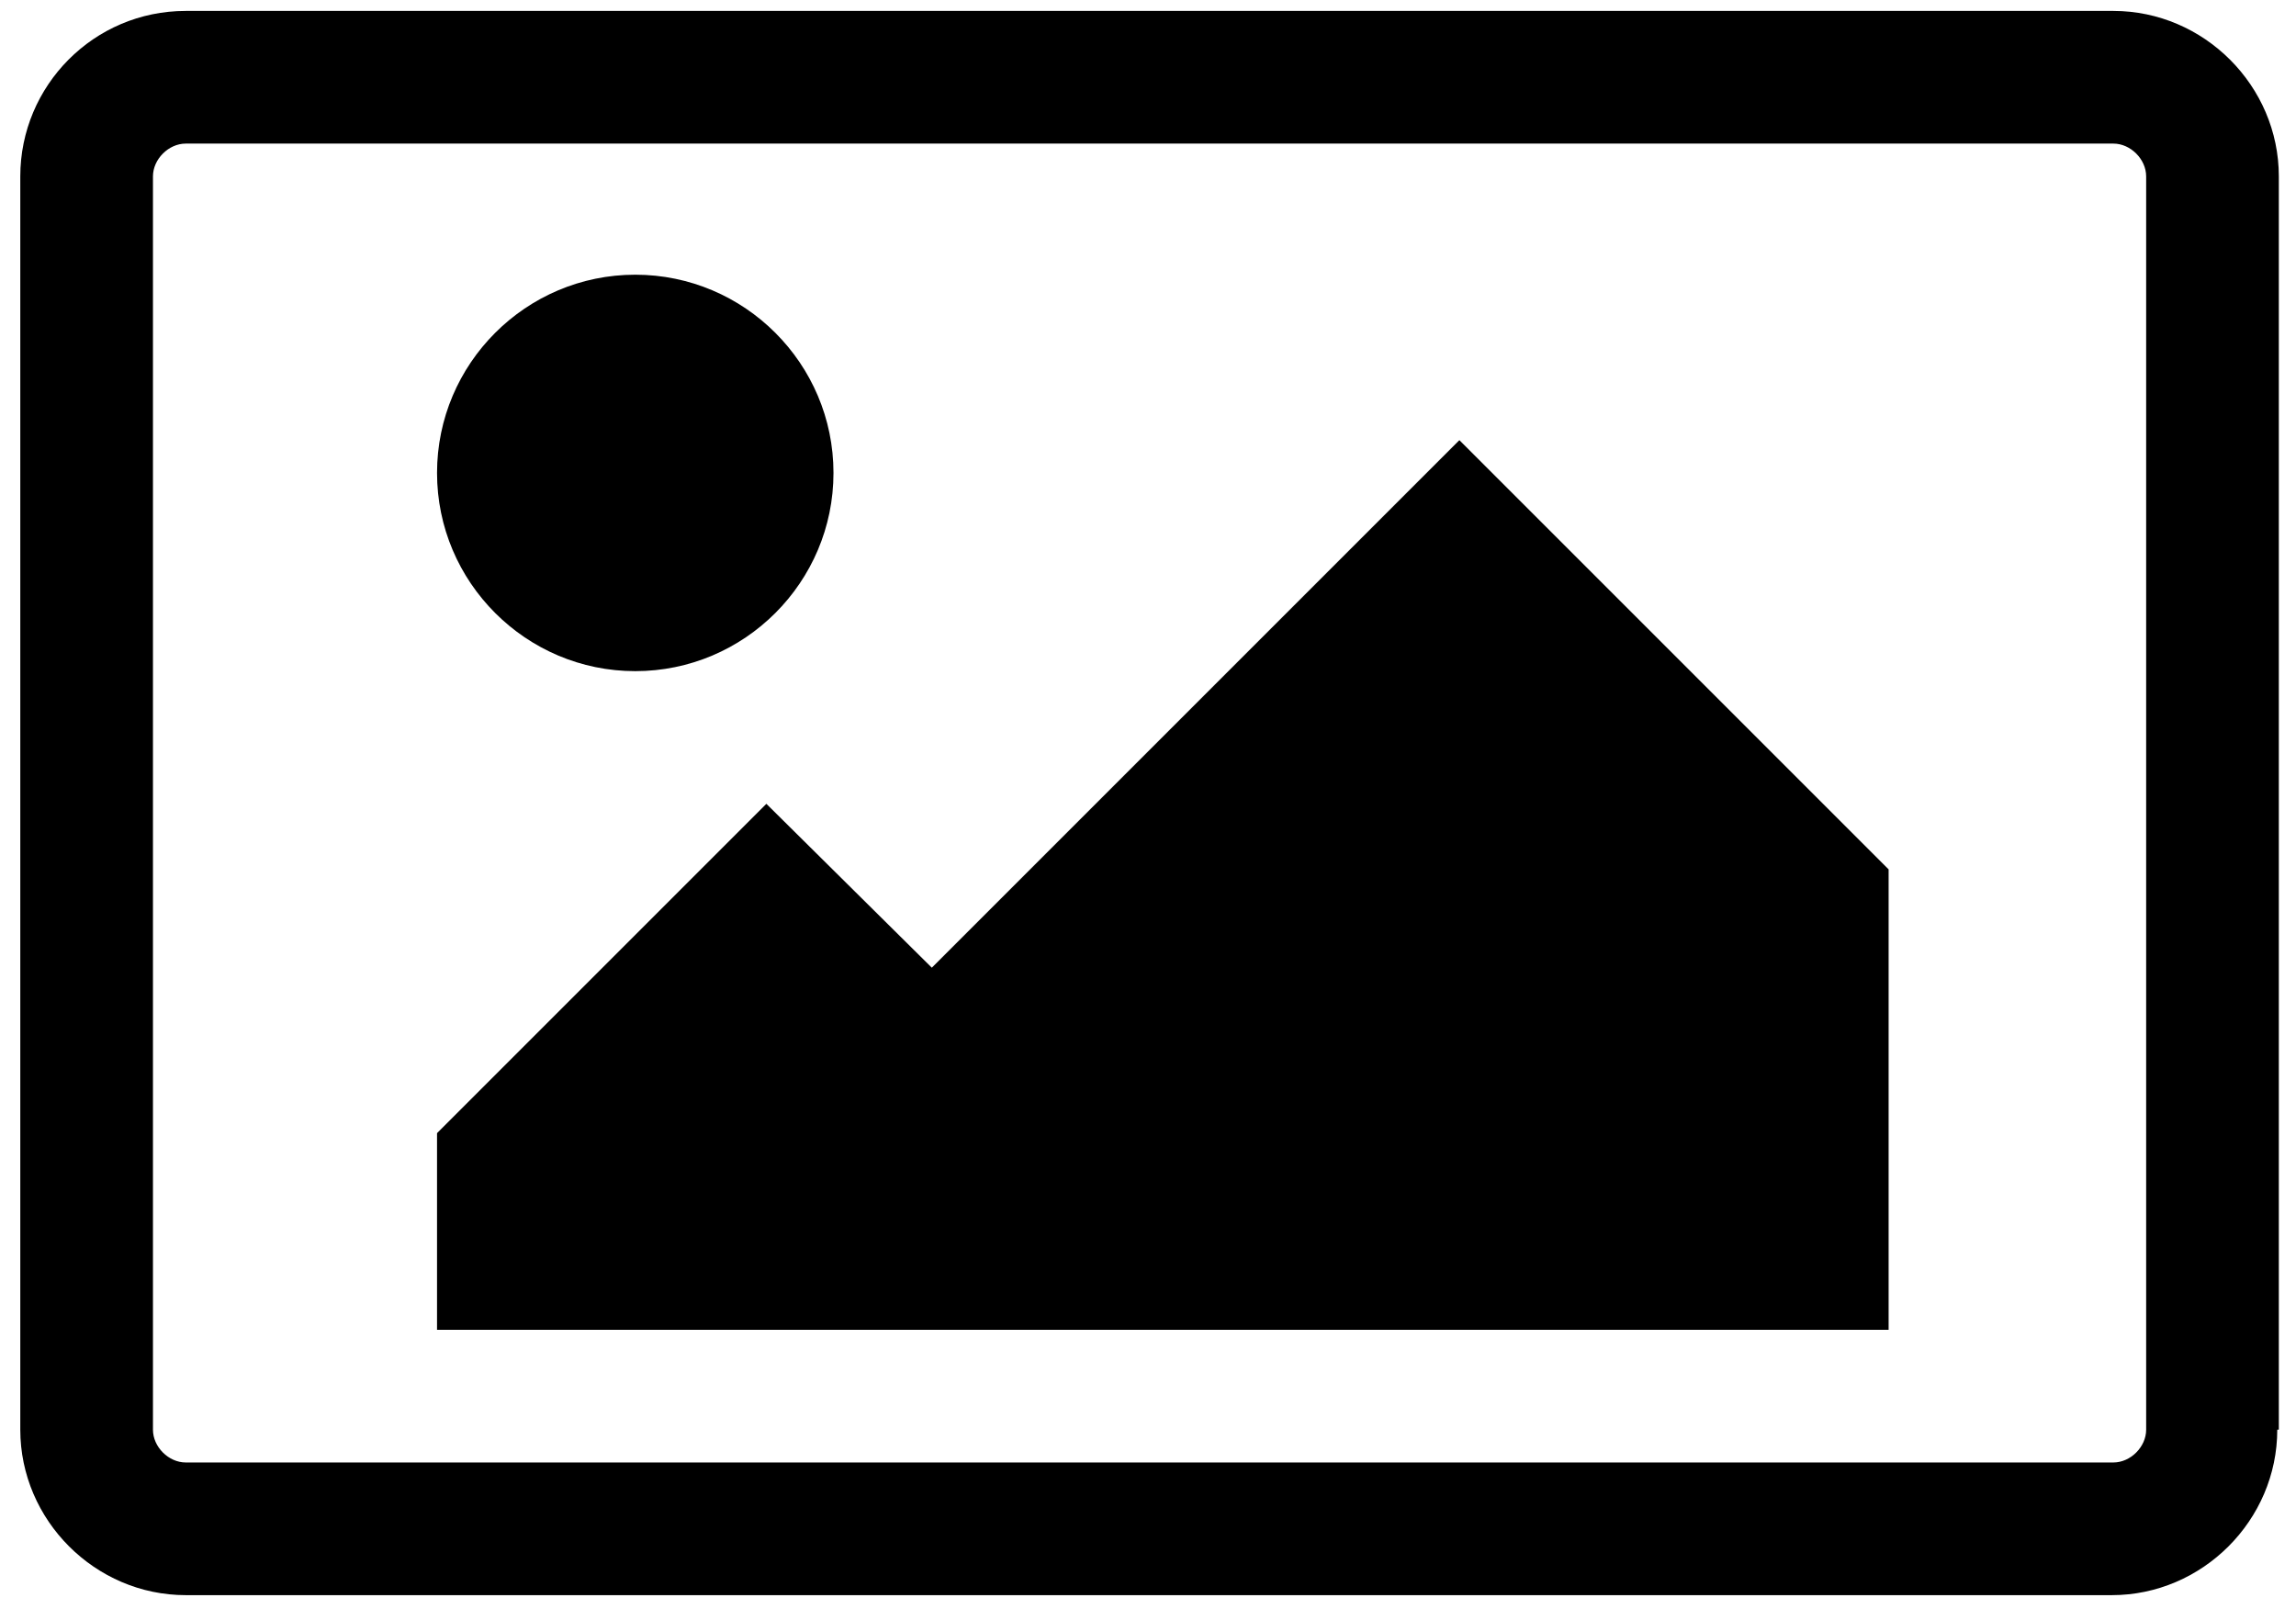 <?xml version="1.0" encoding="utf-8"?>
<!-- Generator: Adobe Illustrator 25.2.0, SVG Export Plug-In . SVG Version: 6.00 Build 0)  -->
<svg version="1.1" id="Capa_1" xmlns="http://www.w3.org/2000/svg" xmlns:xlink="http://www.w3.org/1999/xlink" x="0px" y="0px"
	 viewBox="0 0 147.1 103.1" style="enable-background:new 0 0 147.1 103.1;" xml:space="preserve">
<style type="text/css">
	.st0{clip-path:url(#SVGID_2_);}
</style>
<g>
	<defs>
		<rect id="SVGID_1_" width="147.1" height="103.1"/>
	</defs>
	<clipPath id="SVGID_2_">
		<use xlink:href="#SVGID_1_"  style="overflow:visible;"/>
	</clipPath>
	<path class="st0" d="M145.9,91.6c0,5.8-4.8,10.6-10.6,10.6H11.9c-5.8,0-10.6-4.8-10.6-10.6V11.3C1.3,5.5,6,0.7,11.9,0.7h123.5
		c5.8,0,10.6,4.8,10.6,10.6V91.6z M11.9,9.2c-1.1,0-2.1,1-2.1,2.1v80.3c0,1.1,1,2.1,2.1,2.1h123.5c1.1,0,2.1-1,2.1-2.1V11.3
		c0-1.1-1-2.1-2.1-2.1C135.3,9.2,11.9,9.2,11.9,9.2z M40.7,43c-7,0-12.7-5.7-12.7-12.7s5.7-12.7,12.7-12.7c7,0,12.7,5.7,12.7,12.7
		S47.7,43,40.7,43z M121,85.2H28V72.6l21.1-21.1L59.7,62l33.8-33.8L121,55.7C121,55.7,121,85.2,121,85.2z"/>
</g>
</svg>
